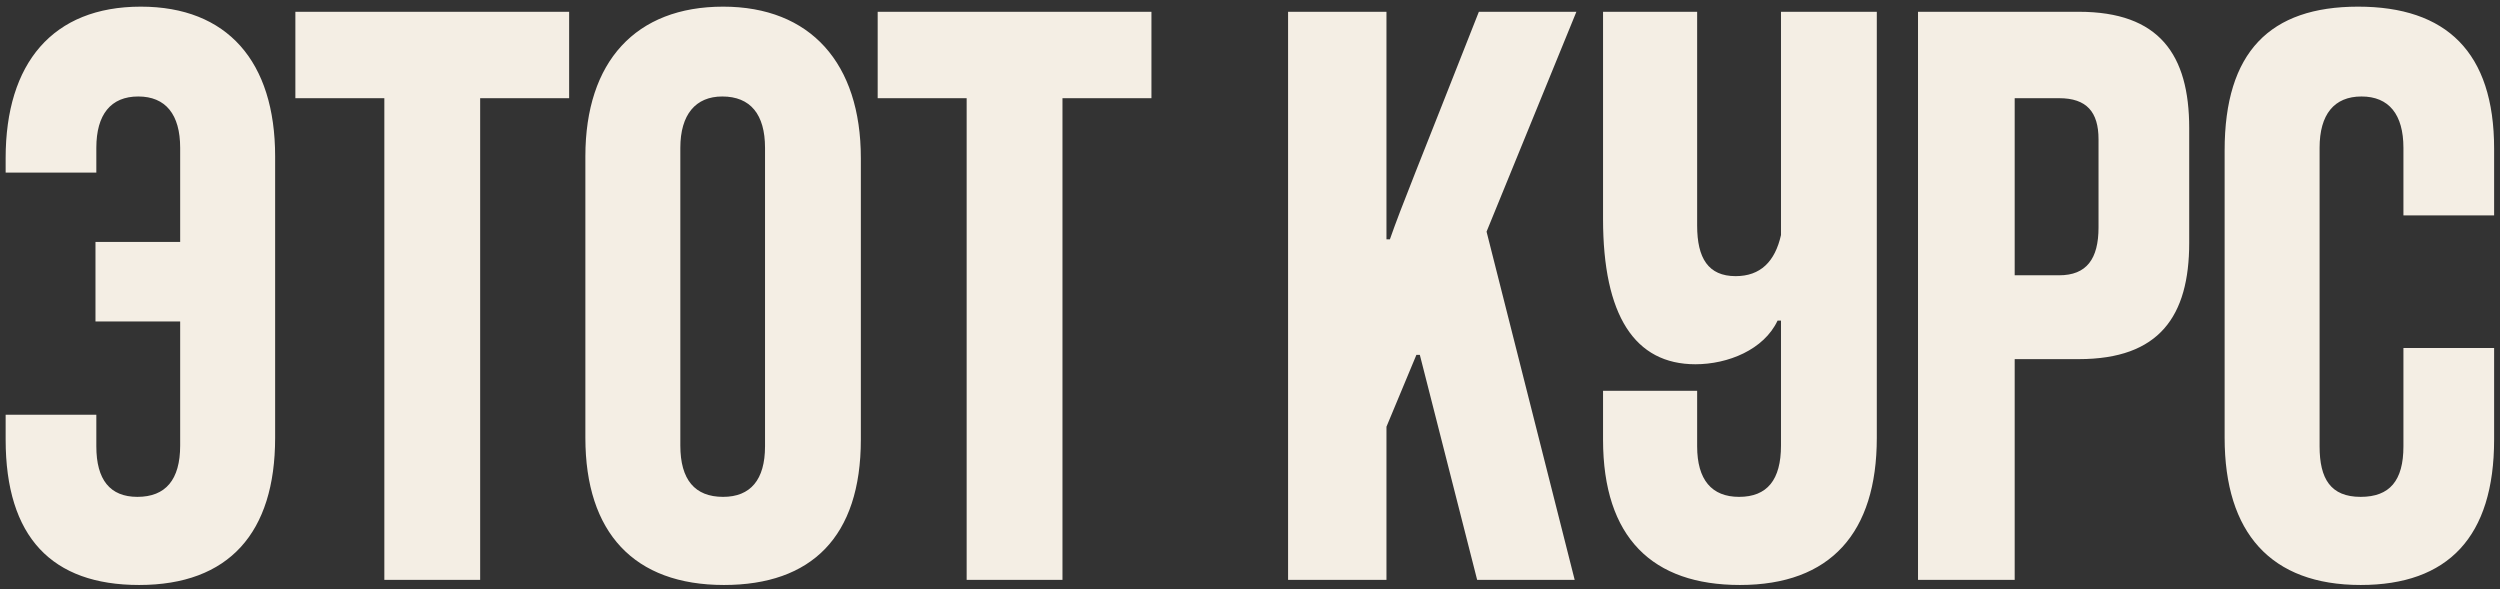 <?xml version="1.0" encoding="UTF-8"?> <svg xmlns="http://www.w3.org/2000/svg" width="263" height="62" viewBox="0 0 263 62" fill="none"><rect x="0" y="0" width="263" height="62" fill="#333333" stroke="none"/><path d="M0.594 46.24V43.63H10.134V46.96C10.134 50.47 11.574 52.27 14.454 52.27C17.424 52.27 18.954 50.47 18.954 46.87V33.82H10.044V25.45H18.954V15.55C18.954 12.04 17.424 10.15 14.544 10.15C11.664 10.15 10.134 12.04 10.134 15.55V18.16H0.594V16.63C0.594 6.64 5.544 0.7 14.814 0.7C23.904 0.7 28.944 6.46 28.944 16.45V46.06C28.944 56.05 24.084 61.54 14.634 61.54C5.454 61.54 0.594 56.5 0.594 46.24ZM50.513 61H40.433V10.33H31.073V1.24H59.873V10.33H50.513V61ZM90.561 16.63V46.24C90.561 56.5 85.341 61.54 76.161 61.54C66.711 61.54 61.581 56.05 61.581 46.06V16.45C61.581 6.46 66.891 0.7 76.071 0.7C85.251 0.7 90.561 6.64 90.561 16.63ZM80.481 46.96V15.55C80.481 12.04 78.951 10.15 75.981 10.15C73.191 10.15 71.571 12.04 71.571 15.55V46.87C71.571 50.47 73.101 52.27 76.071 52.27C78.951 52.27 80.481 50.47 80.481 46.96ZM111.772 61H101.692V10.33H92.332V1.24H121.132V10.33H111.772V61ZM165.656 61H155.396L149.366 37.33H149.006L145.856 44.89V61H135.506V1.24H145.856V25.18H146.216C147.476 21.58 149.096 17.71 155.576 1.24H165.836L156.386 24.37L165.656 61ZM187.36 46.87V33.73H187C185.56 36.79 181.78 38.32 178.36 38.32C171.97 38.32 168.64 33.19 168.64 23.02V1.24H178.54V23.74C178.54 27.16 179.71 29.05 182.59 29.05C185.2 29.05 186.73 27.52 187.36 24.73V1.24H197.44V46.06C197.44 56.05 192.58 61.54 183.04 61.54C173.86 61.54 168.64 56.59 168.64 46.24V41.11H178.54V46.96C178.54 50.47 180.07 52.27 182.95 52.27C185.92 52.27 187.36 50.47 187.36 46.87ZM218.695 37.78H211.945V61H201.775V1.24H218.695C227.155 1.24 230.305 5.74 230.305 13.48V25.54C230.305 33.28 227.155 37.78 218.695 37.78ZM211.945 10.33V28.96H216.625C219.505 28.96 220.765 27.25 220.765 23.92V14.65C220.765 11.77 219.505 10.33 216.625 10.33H211.945ZM252.841 46.96V36.61H262.381V46.24C262.381 56.5 257.521 61.54 248.341 61.54C238.891 61.54 234.031 56.05 234.031 46.06V15.82C234.031 5.47 238.801 0.7 248.071 0.7C257.341 0.7 262.381 5.47 262.381 15.64V22.66H252.841V15.55C252.841 12.04 251.311 10.15 248.431 10.15C245.551 10.15 244.021 12.04 244.021 15.55V46.96C244.021 50.38 245.191 52.27 248.341 52.27C251.401 52.27 252.841 50.56 252.841 46.96Z" fill="#F4EEE4"></path></svg> 